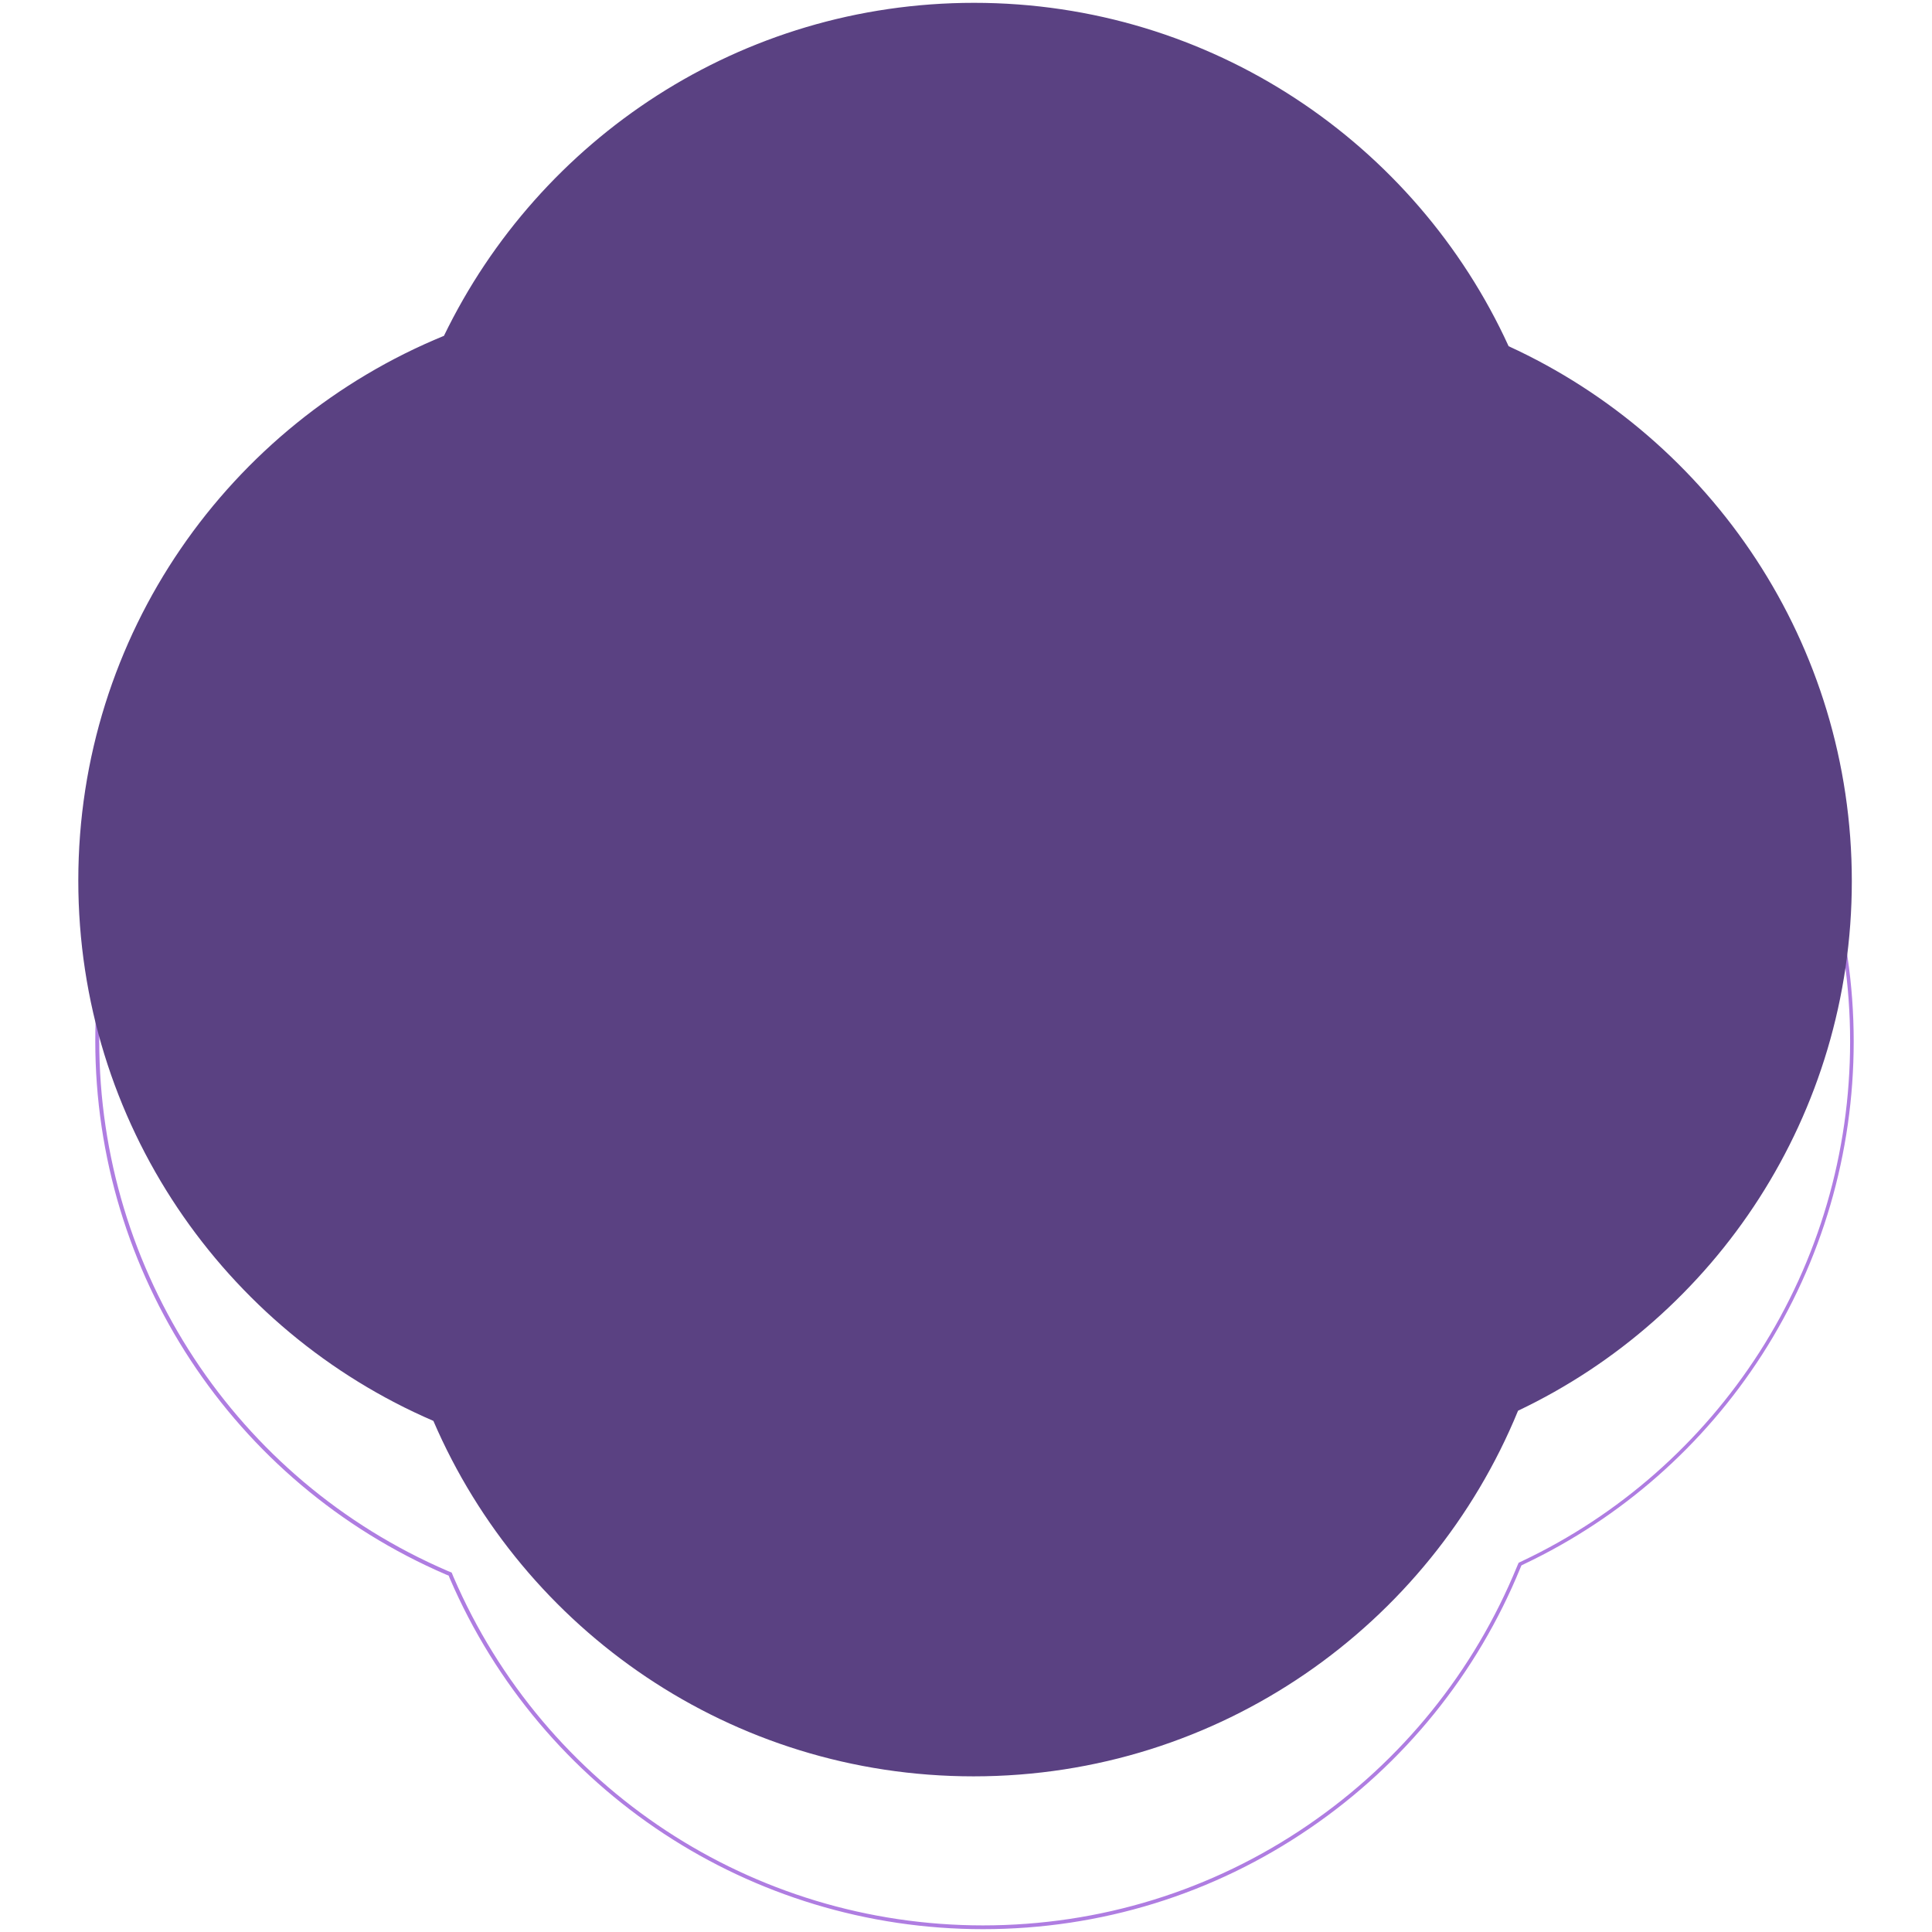 <?xml version="1.0" encoding="utf-8"?>
<!-- Generator: Adobe Illustrator 27.5.0, SVG Export Plug-In . SVG Version: 6.00 Build 0)  -->
<svg version="1.1" id="Layer_1" xmlns="http://www.w3.org/2000/svg" xmlns:xlink="http://www.w3.org/1999/xlink" x="0px" y="0px"
	 viewBox="0 0 1024 1024" style="enable-background:new 0 0 1024 1024;" xml:space="preserve">
<style type="text/css">
	.st0{fill:#AF7DE1;}
	.st1{fill:#5A4182;}
</style>
<path class="st0" d="M521,1022.5c-123,0-233.9-73-282.6-185.9l-0.6-1.5l-1.5-0.6C123.4,785.8,50.5,674.8,50.5,551.7
	c0-62.3,18.5-122.3,53.6-173.6c34.2-50,81.8-88.6,137.7-111.5l1.4-0.6l0.7-1.4c24.9-51.5,63.5-94.9,111.6-125.8
	c49.4-31.7,106.8-48.4,165.8-48.4c60,0,118.2,17.3,168.2,50.1c48.8,31.9,87.3,76.7,111.5,129.6v0l0.6,1.4l1.3,0.6
	c52.8,24.2,97.6,62.8,129.5,111.6c32.7,50.1,50.1,108.3,50.1,168.3c0,59.2-16.8,116.5-48.5,165.9c-31,48.2-74.6,86.6-126.2,111.1
	l-1.4,0.7l-0.6,1.4c-22.9,55.9-61.4,103.6-111.4,137.8C643.2,1004,583.3,1022.5,521,1022.5z M521.3,92.5
	c-58.6,0-115.6,16.6-164.7,48.1c-47.8,30.6-86.2,73.9-110.9,125l-1,2.1l-2.1,0.9c-55.5,22.8-102.8,61.1-136.8,110.7
	c-34.8,50.9-53.2,110.5-53.2,172.4c0,122.3,72.5,232.6,184.6,280.9l2.2,0.9l0.9,2.2C288.6,948,398.8,1020.5,521,1020.5
	c61.9,0,121.5-18.4,172.3-53.2c49.7-34,87.9-81.3,110.7-136.9l0.9-2.1l2.1-1c51.2-24.3,94.6-62.5,125.4-110.4
	c31.5-49.1,48.2-106.1,48.2-164.9c0-59.7-17.2-117.5-49.7-167.2c-31.7-48.5-76.2-86.8-128.6-110.8l-2-0.9l-0.9-2
	c-24-52.5-62.3-97-110.8-128.7C638.7,109.7,580.9,92.5,521.3,92.5z"/>
<path class="st1" d="M981.5,467c0-125.9-74.6-234.3-181.9-283.5C750.5,76.1,642,1.5,516.3,1.5c-123.8,0-230.4,72-281,176.5
	C121.6,224.6,41.5,336.2,41.5,466.7c0,128.5,77.5,238.7,188.2,286.4C277.4,864,387.6,941.5,516,941.5c130.4,0,242-80.1,288.6-193.8
	C909.5,697.9,981.5,590.8,981.5,467z"/>
</svg>
